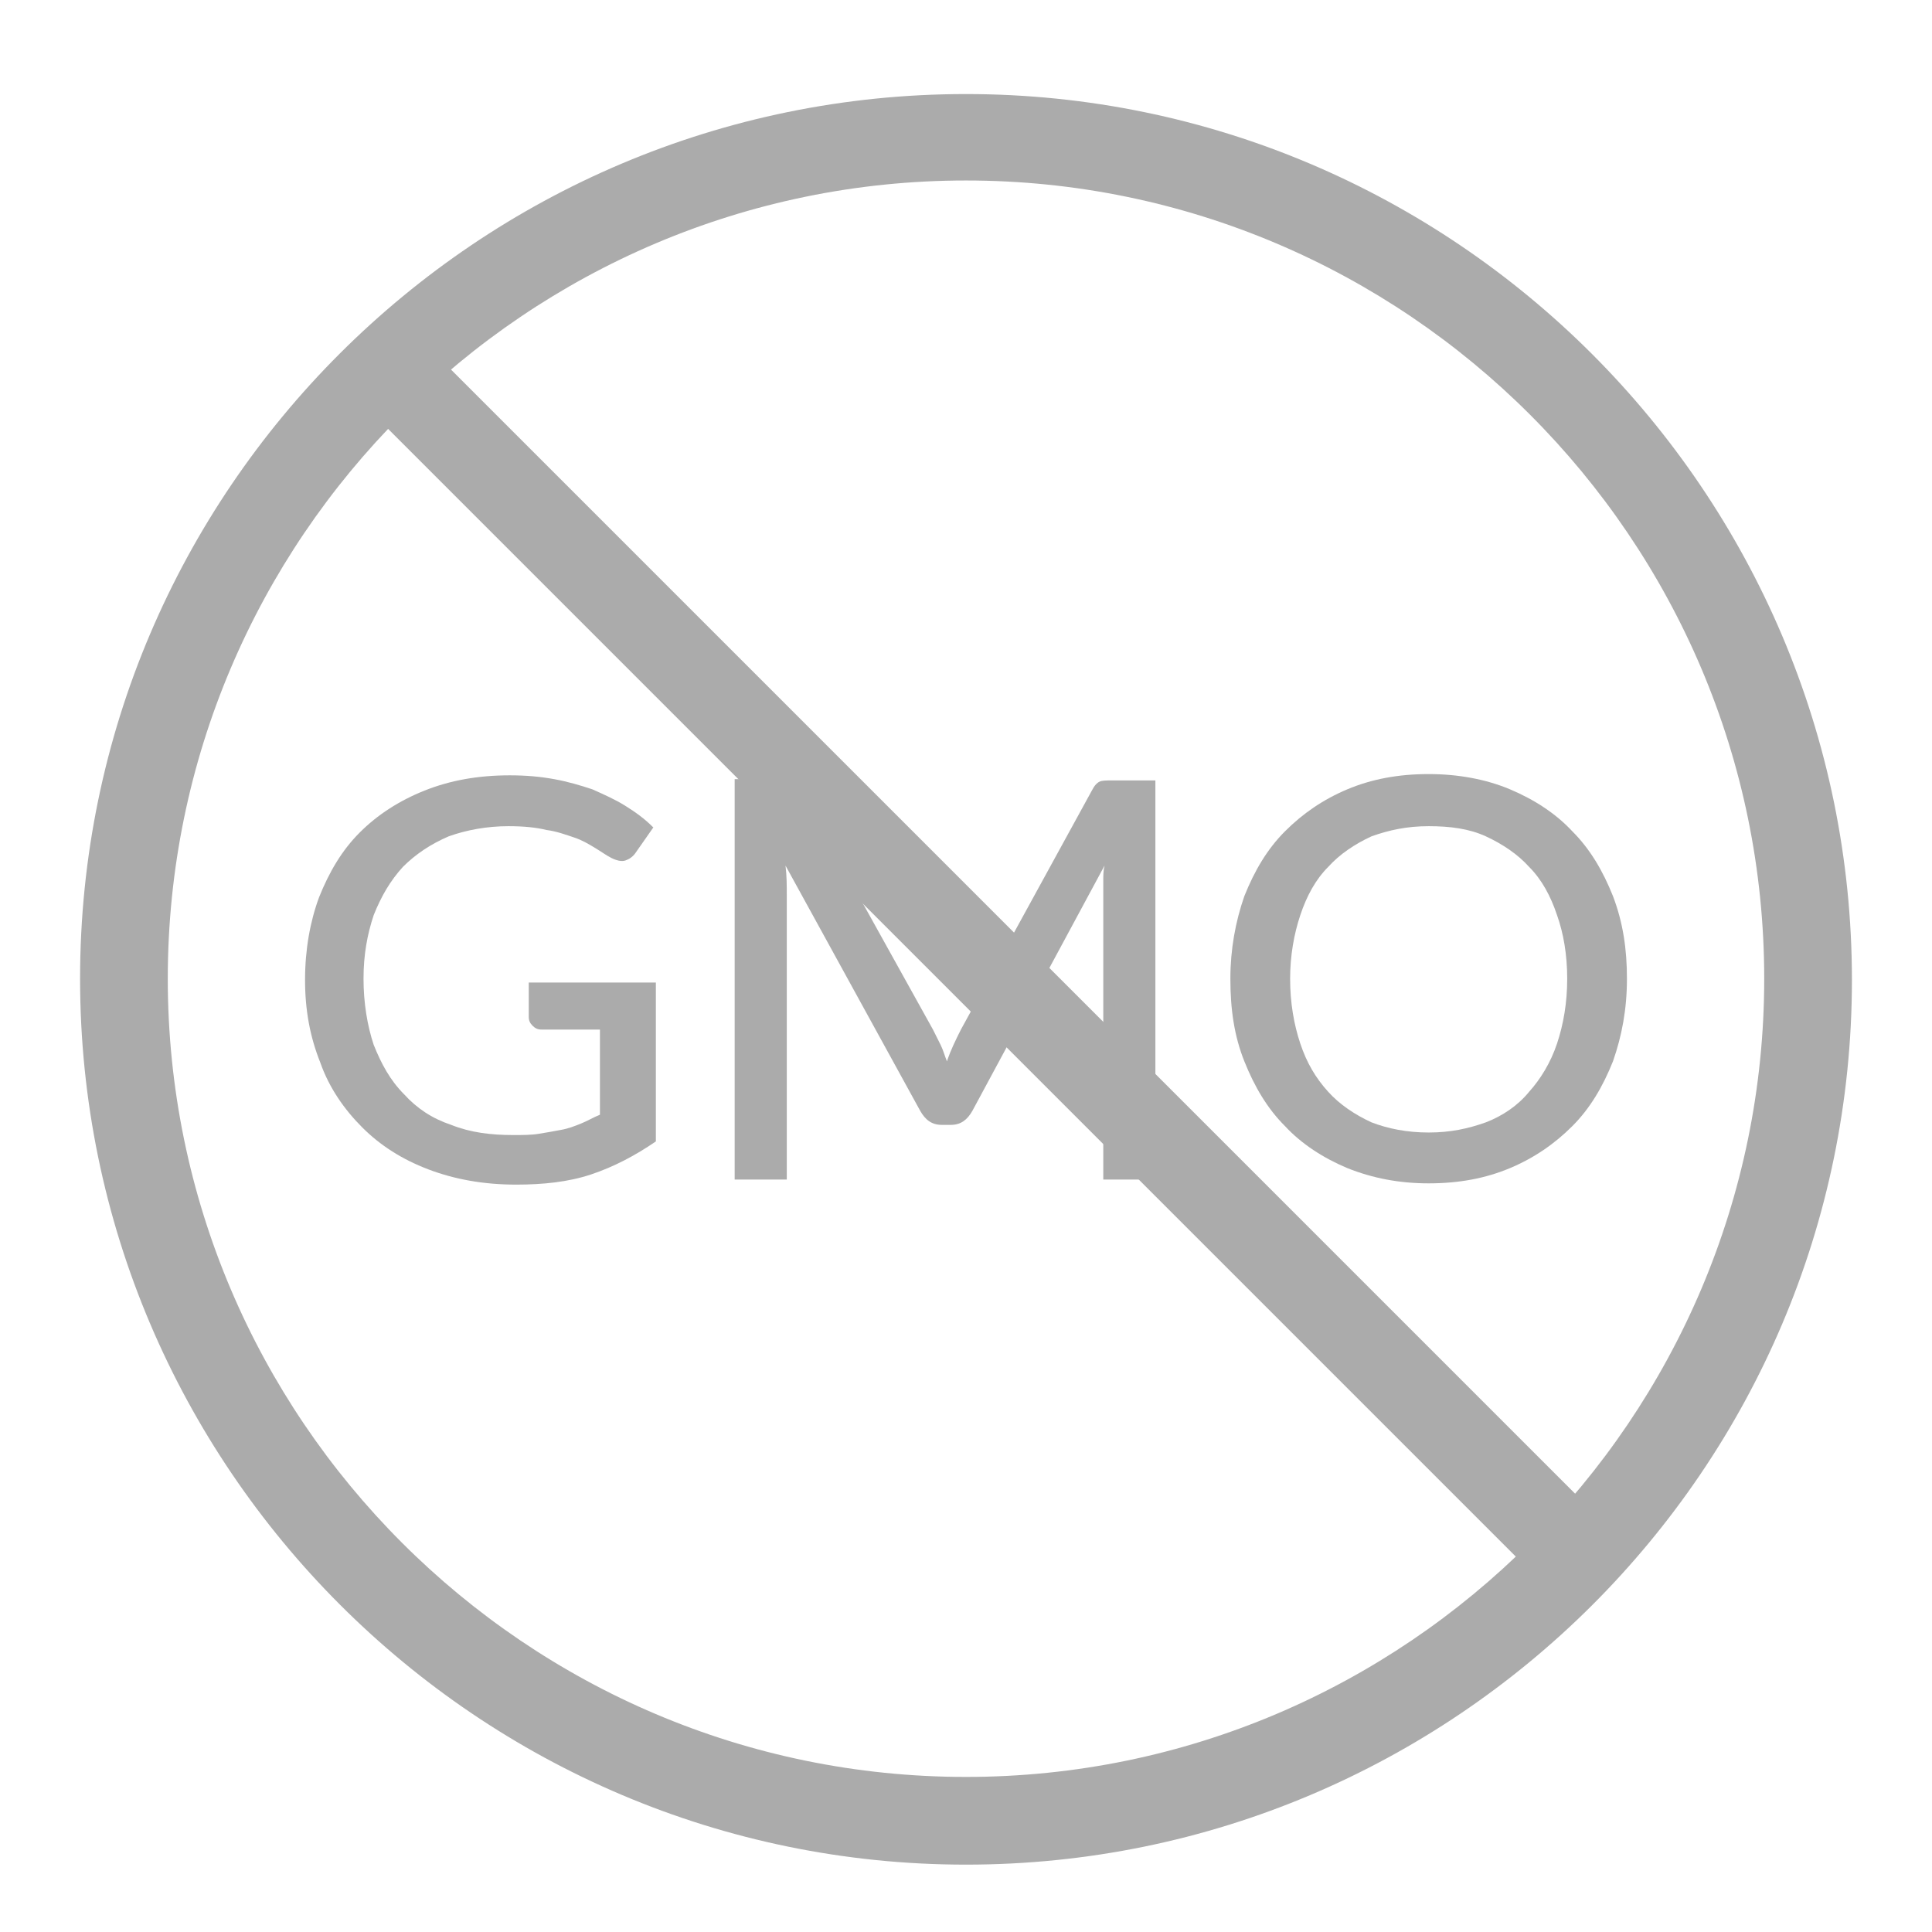 <svg xmlns="http://www.w3.org/2000/svg" xmlns:xlink="http://www.w3.org/1999/xlink" id="Layer_1" x="0px" y="0px" viewBox="0 0 152 152" style="enable-background:new 0 0 152 152;" xml:space="preserve"> <style type="text/css"> .st0{fill:#ABABAB;} .st1{fill:#999999;} .st2{fill:#ABABAB;stroke:#ABABAB;stroke-miterlimit:10;} </style> <g> <g> <path class="st0" d="M76,146.7c-38.4,0-69.7-31.3-69.7-69.7S37.6,7.4,76,7.4s69.7,31.3,69.7,69.7S114.4,146.7,76,146.7z M76,14.2 c-34.6,0-62.8,28.2-62.8,62.8s28.2,62.8,62.8,62.8s62.8-28.2,62.8-62.8S110.6,14.2,76,14.2z"></path> </g> <g> <rect x="73.9" y="9.5" transform="matrix(0.707 -0.707 0.707 0.707 -30.892 76.812)" class="st0" width="6.8" height="132.4"></rect> </g> </g> <g> <path class="st0" d="M51.6,77.5v12.3c-1.6,1.1-3.3,2-5.1,2.6c-1.8,0.6-3.8,0.8-5.9,0.8c-2.5,0-4.8-0.4-6.9-1.2 c-2.1-0.8-3.8-1.9-5.2-3.3c-1.4-1.4-2.6-3.1-3.3-5.1c-0.8-2-1.2-4.1-1.2-6.5c0-2.4,0.4-4.6,1.1-6.5c0.8-2,1.8-3.7,3.2-5.1 c1.4-1.4,3.1-2.5,5.1-3.3c2-0.8,4.2-1.2,6.7-1.2c1.3,0,2.4,0.1,3.5,0.3c1.1,0.2,2.1,0.5,3,0.8c0.9,0.4,1.8,0.8,2.6,1.3 c0.8,0.5,1.5,1,2.2,1.7L50,67.1c-0.2,0.3-0.5,0.5-0.8,0.6c-0.3,0.1-0.7,0-1.1-0.2c-0.4-0.2-0.8-0.5-1.3-0.8c-0.5-0.3-1-0.6-1.6-0.8 c-0.6-0.2-1.4-0.5-2.2-0.6c-0.8-0.2-1.8-0.3-3-0.3c-1.7,0-3.3,0.3-4.7,0.8c-1.4,0.6-2.6,1.4-3.6,2.4c-1,1.1-1.7,2.3-2.3,3.8 c-0.5,1.5-0.8,3.1-0.8,5c0,1.9,0.3,3.7,0.8,5.2c0.6,1.5,1.3,2.8,2.4,3.9c1,1.1,2.2,1.9,3.7,2.4c1.5,0.6,3.1,0.8,4.9,0.8 c0.7,0,1.4,0,2-0.1c0.6-0.1,1.2-0.2,1.7-0.3c0.6-0.1,1.1-0.3,1.6-0.5c0.5-0.2,1-0.5,1.5-0.7V81h-4.6c-0.3,0-0.5-0.1-0.7-0.3 c-0.2-0.2-0.3-0.4-0.3-0.7v-2.7H51.6z"></path> <path class="st0" d="M90.9,61.3v31.5h-4.1V70.4c0-0.3,0-0.7,0-1.1c0-0.4,0-0.8,0.1-1.2L76.5,87.4c-0.4,0.7-0.9,1.1-1.7,1.1h-0.7 c-0.8,0-1.3-0.4-1.7-1.1L61.8,68.1c0.1,0.8,0.1,1.6,0.1,2.3v22.4h-4.1V61.3h3.5c0.4,0,0.7,0,1,0.1c0.2,0.1,0.4,0.3,0.6,0.7L73.4,81 c0.2,0.4,0.4,0.8,0.6,1.2c0.2,0.4,0.3,0.8,0.5,1.3c0.3-0.9,0.7-1.7,1.1-2.5l10.3-18.8c0.2-0.4,0.4-0.6,0.6-0.7 c0.2-0.1,0.5-0.1,1-0.1H90.9z"></path> <path class="st0" d="M128,77c0,2.4-0.4,4.5-1.1,6.5c-0.8,2-1.8,3.7-3.2,5.1c-1.4,1.4-3,2.5-4.9,3.3c-1.9,0.8-4,1.2-6.4,1.2 c-2.3,0-4.4-0.4-6.4-1.2c-1.9-0.8-3.6-1.9-4.9-3.3c-1.4-1.4-2.4-3.1-3.2-5.1c-0.8-2-1.1-4.1-1.1-6.5c0-2.3,0.4-4.5,1.1-6.5 c0.8-2,1.8-3.7,3.2-5.1c1.4-1.4,3-2.5,4.9-3.3c1.9-0.8,4-1.2,6.4-1.2c2.3,0,4.5,0.4,6.4,1.2c1.9,0.8,3.6,1.9,4.9,3.3 c1.4,1.4,2.4,3.1,3.2,5.1C127.7,72.6,128,74.7,128,77z M123.3,77c0-1.9-0.3-3.6-0.8-5c-0.5-1.5-1.2-2.8-2.2-3.8 c-0.9-1-2.1-1.8-3.4-2.4c-1.3-0.6-2.8-0.8-4.5-0.8c-1.7,0-3.1,0.3-4.5,0.8c-1.3,0.6-2.5,1.4-3.4,2.4c-1,1-1.7,2.3-2.2,3.8 c-0.5,1.5-0.8,3.2-0.8,5c0,1.9,0.3,3.6,0.8,5.1c0.5,1.5,1.2,2.7,2.2,3.8c0.9,1,2.1,1.8,3.4,2.4c1.3,0.5,2.8,0.8,4.5,0.8 c1.7,0,3.1-0.3,4.5-0.8c1.3-0.5,2.5-1.3,3.4-2.4c0.9-1,1.7-2.3,2.2-3.8C123,80.6,123.3,78.9,123.3,77z"></path> </g> </svg>